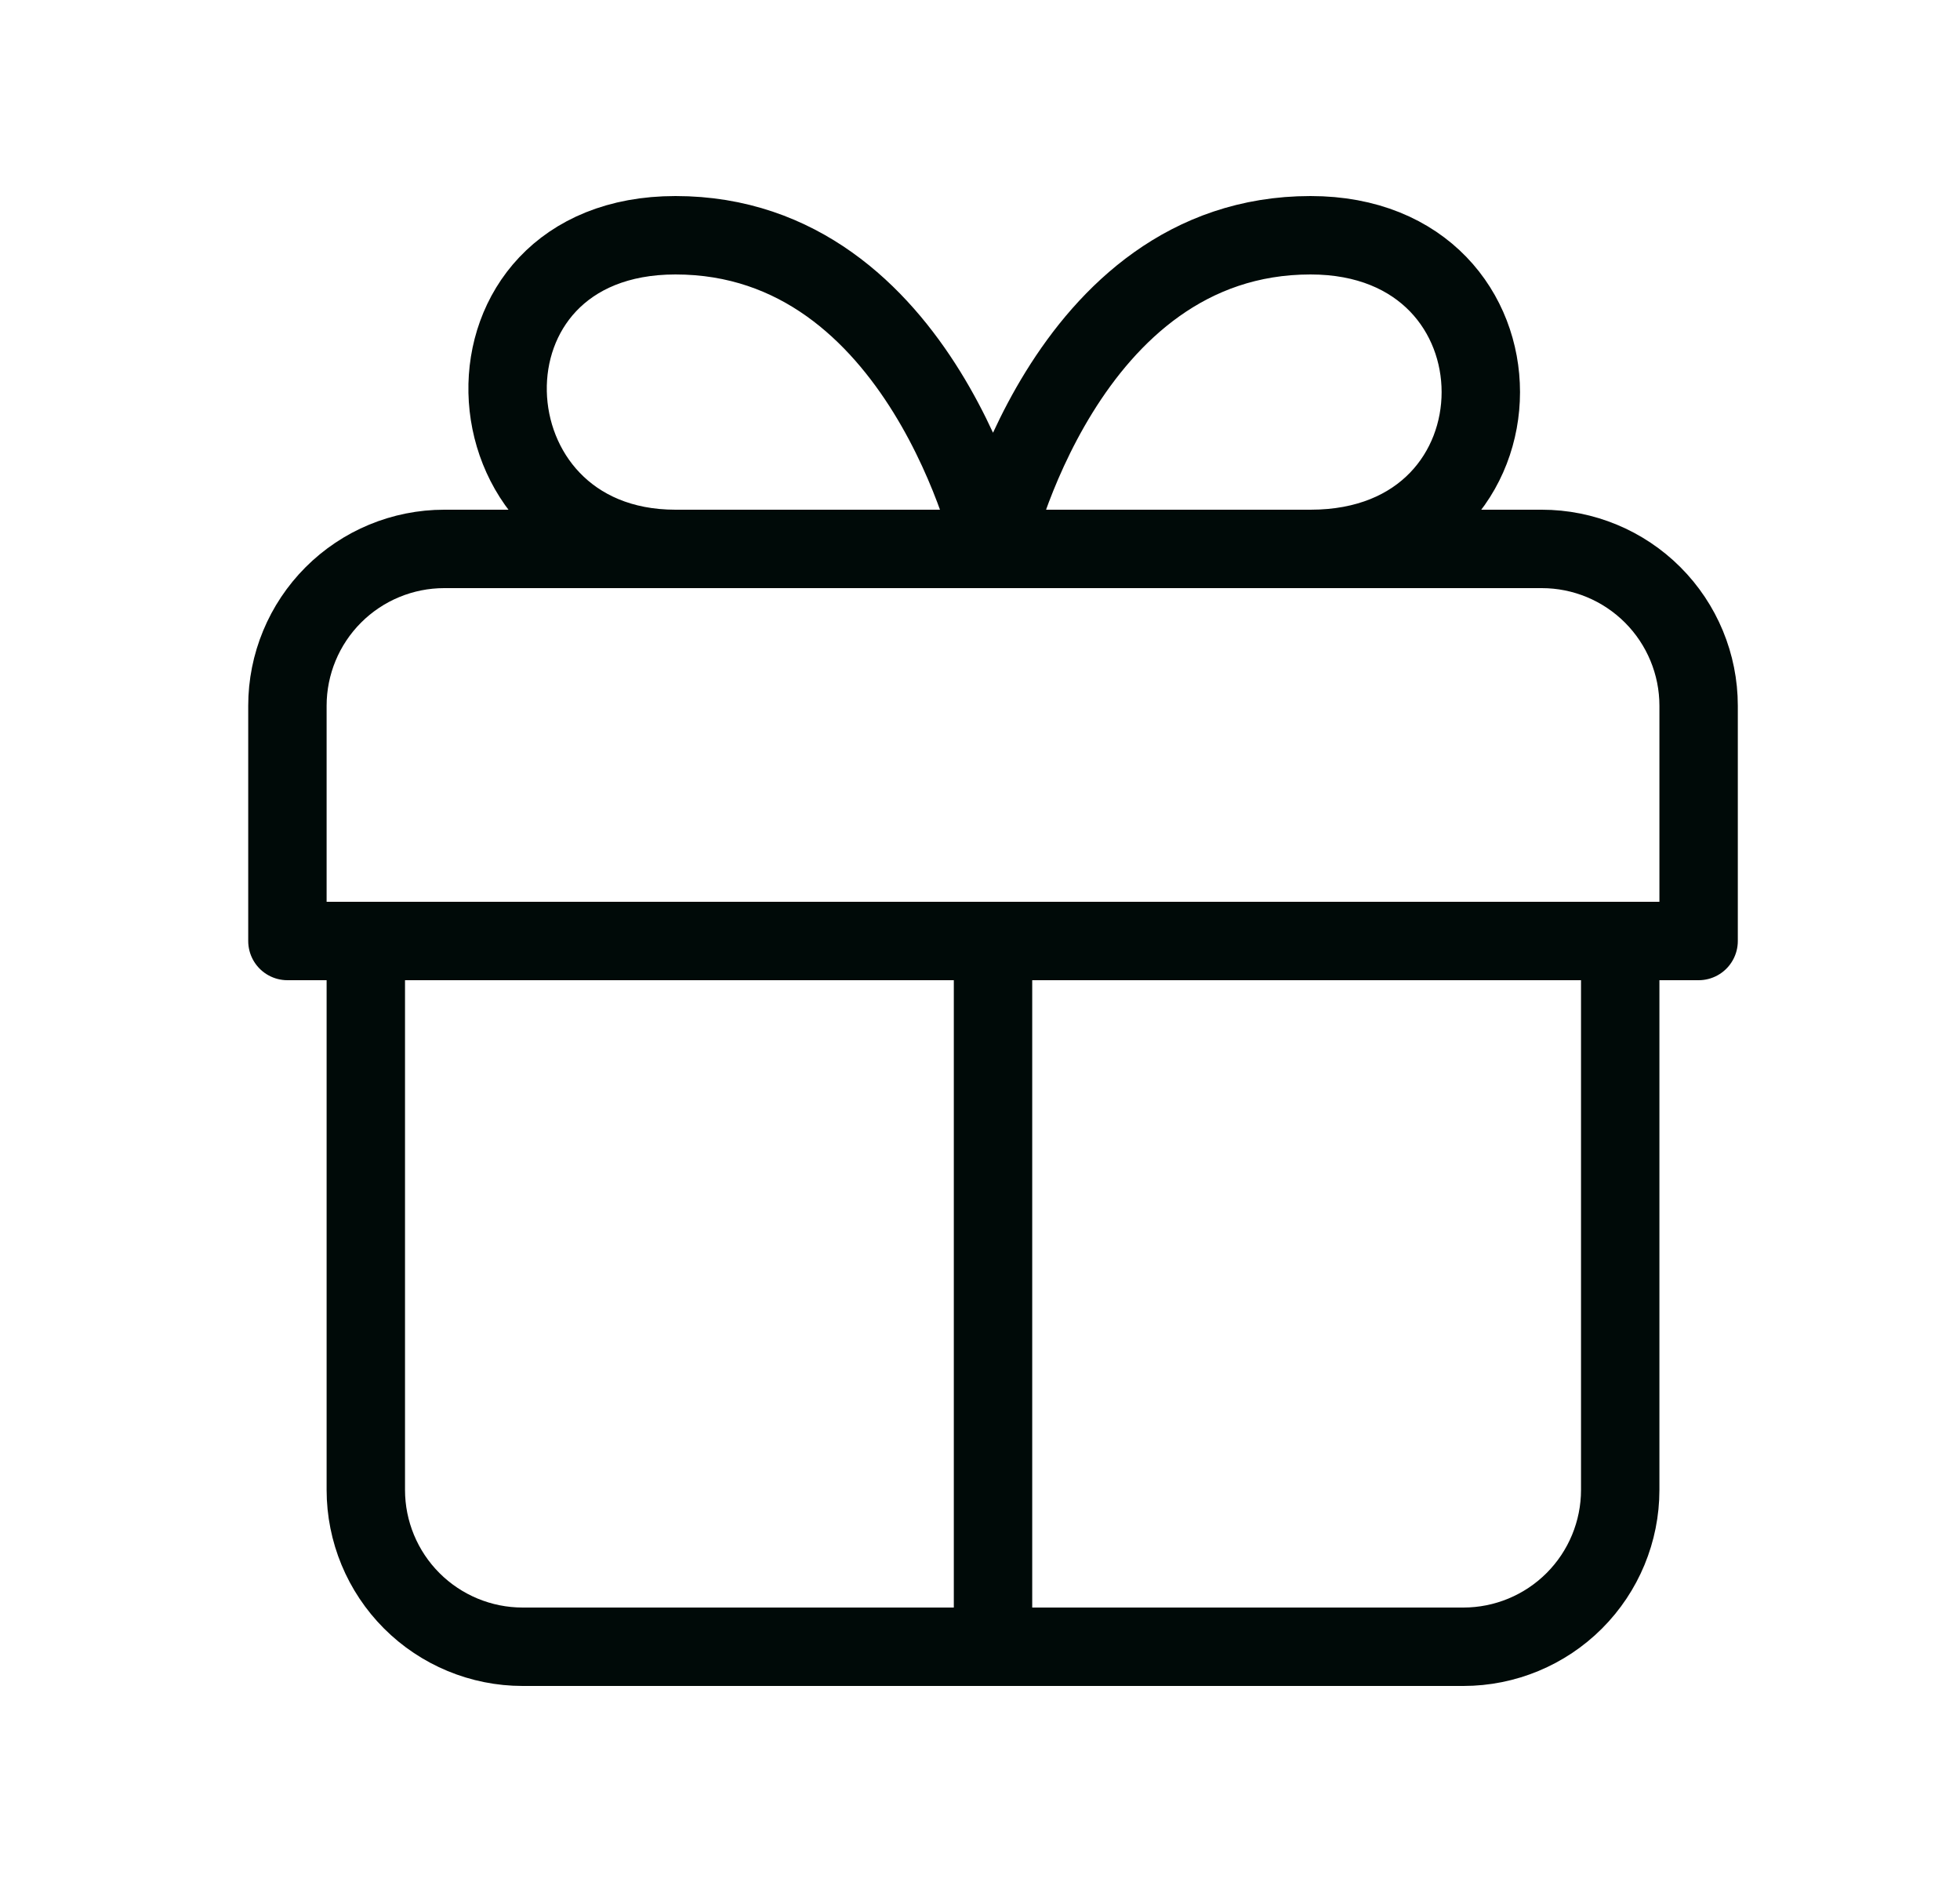 <?xml version="1.0" encoding="UTF-8"?>
<svg xmlns="http://www.w3.org/2000/svg" width="25" height="24" viewBox="0 0 25 24" fill="none">
  <path d="M12.666 21V12M12.666 7H8.616C5.846 7 5.676 3 8.616 3C11.766 3 12.666 7 12.666 7ZM12.666 7H16.716C19.612 7 19.612 3 16.716 3C13.566 3 12.666 7 12.666 7Z" stroke="#000A08" stroke-linecap="round" stroke-linejoin="round"></path>
  <path d="M20.666 12V19C20.666 19.53 20.455 20.039 20.08 20.414C19.705 20.789 19.196 21 18.666 21H6.666C6.136 21 5.627 20.789 5.252 20.414C4.877 20.039 4.666 19.53 4.666 19V12M21.666 12V9C21.666 8.47 21.455 7.961 21.08 7.586C20.705 7.211 20.196 7 19.666 7H5.666C5.136 7 4.627 7.211 4.252 7.586C3.877 7.961 3.666 8.47 3.666 9V12H21.666Z" stroke="#000A08" stroke-linecap="round" stroke-linejoin="round"></path>
</svg>
